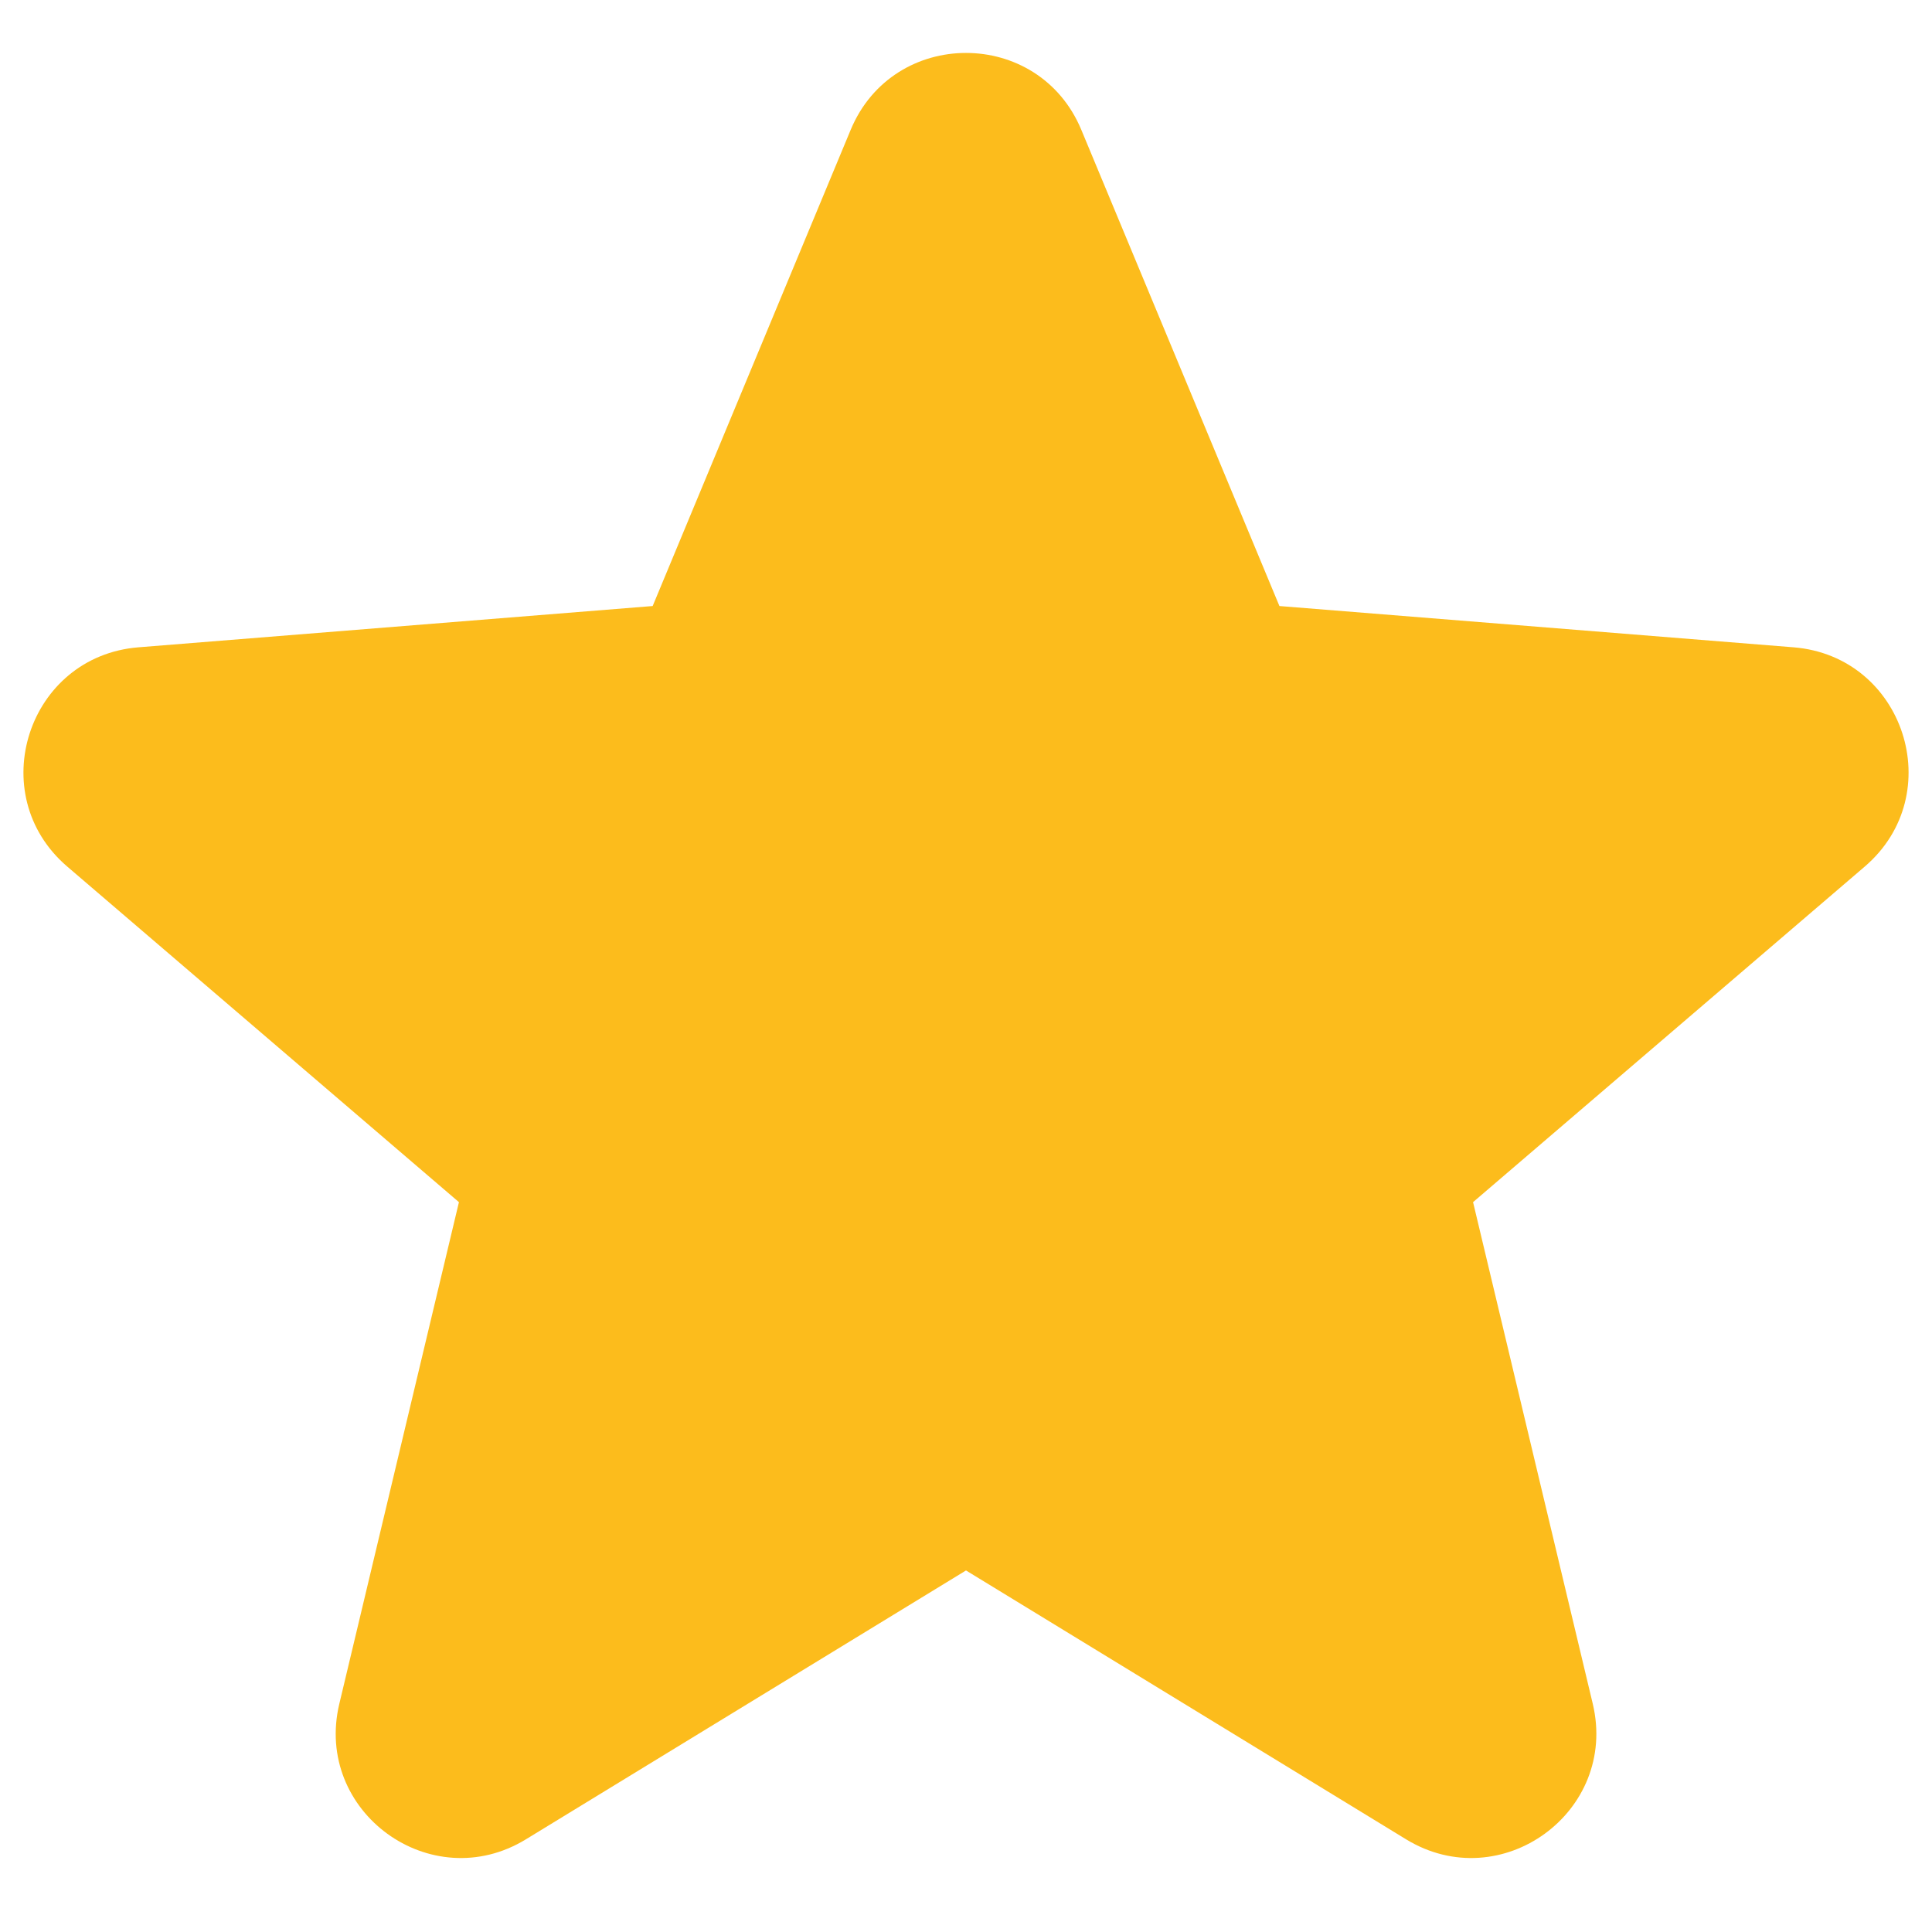 <svg width="22" height="22" viewBox="0 0 22 22" fill="none" xmlns="http://www.w3.org/2000/svg">
<path fill-rule="evenodd" clip-rule="evenodd" d="M9.687 1.478C10.173 0.311 11.827 0.311 12.313 1.478L14.569 6.901L20.423 7.371C21.684 7.472 22.195 9.045 21.234 9.868L16.774 13.689L18.137 19.401C18.43 20.632 17.092 21.604 16.012 20.945L11 17.883L5.988 20.945C4.909 21.604 3.57 20.632 3.864 19.401L5.226 13.689L0.766 9.868C-0.195 9.045 0.317 7.472 1.577 7.371L7.432 6.901L9.687 1.478Z" fill="#FCBC1C"/>
</svg>